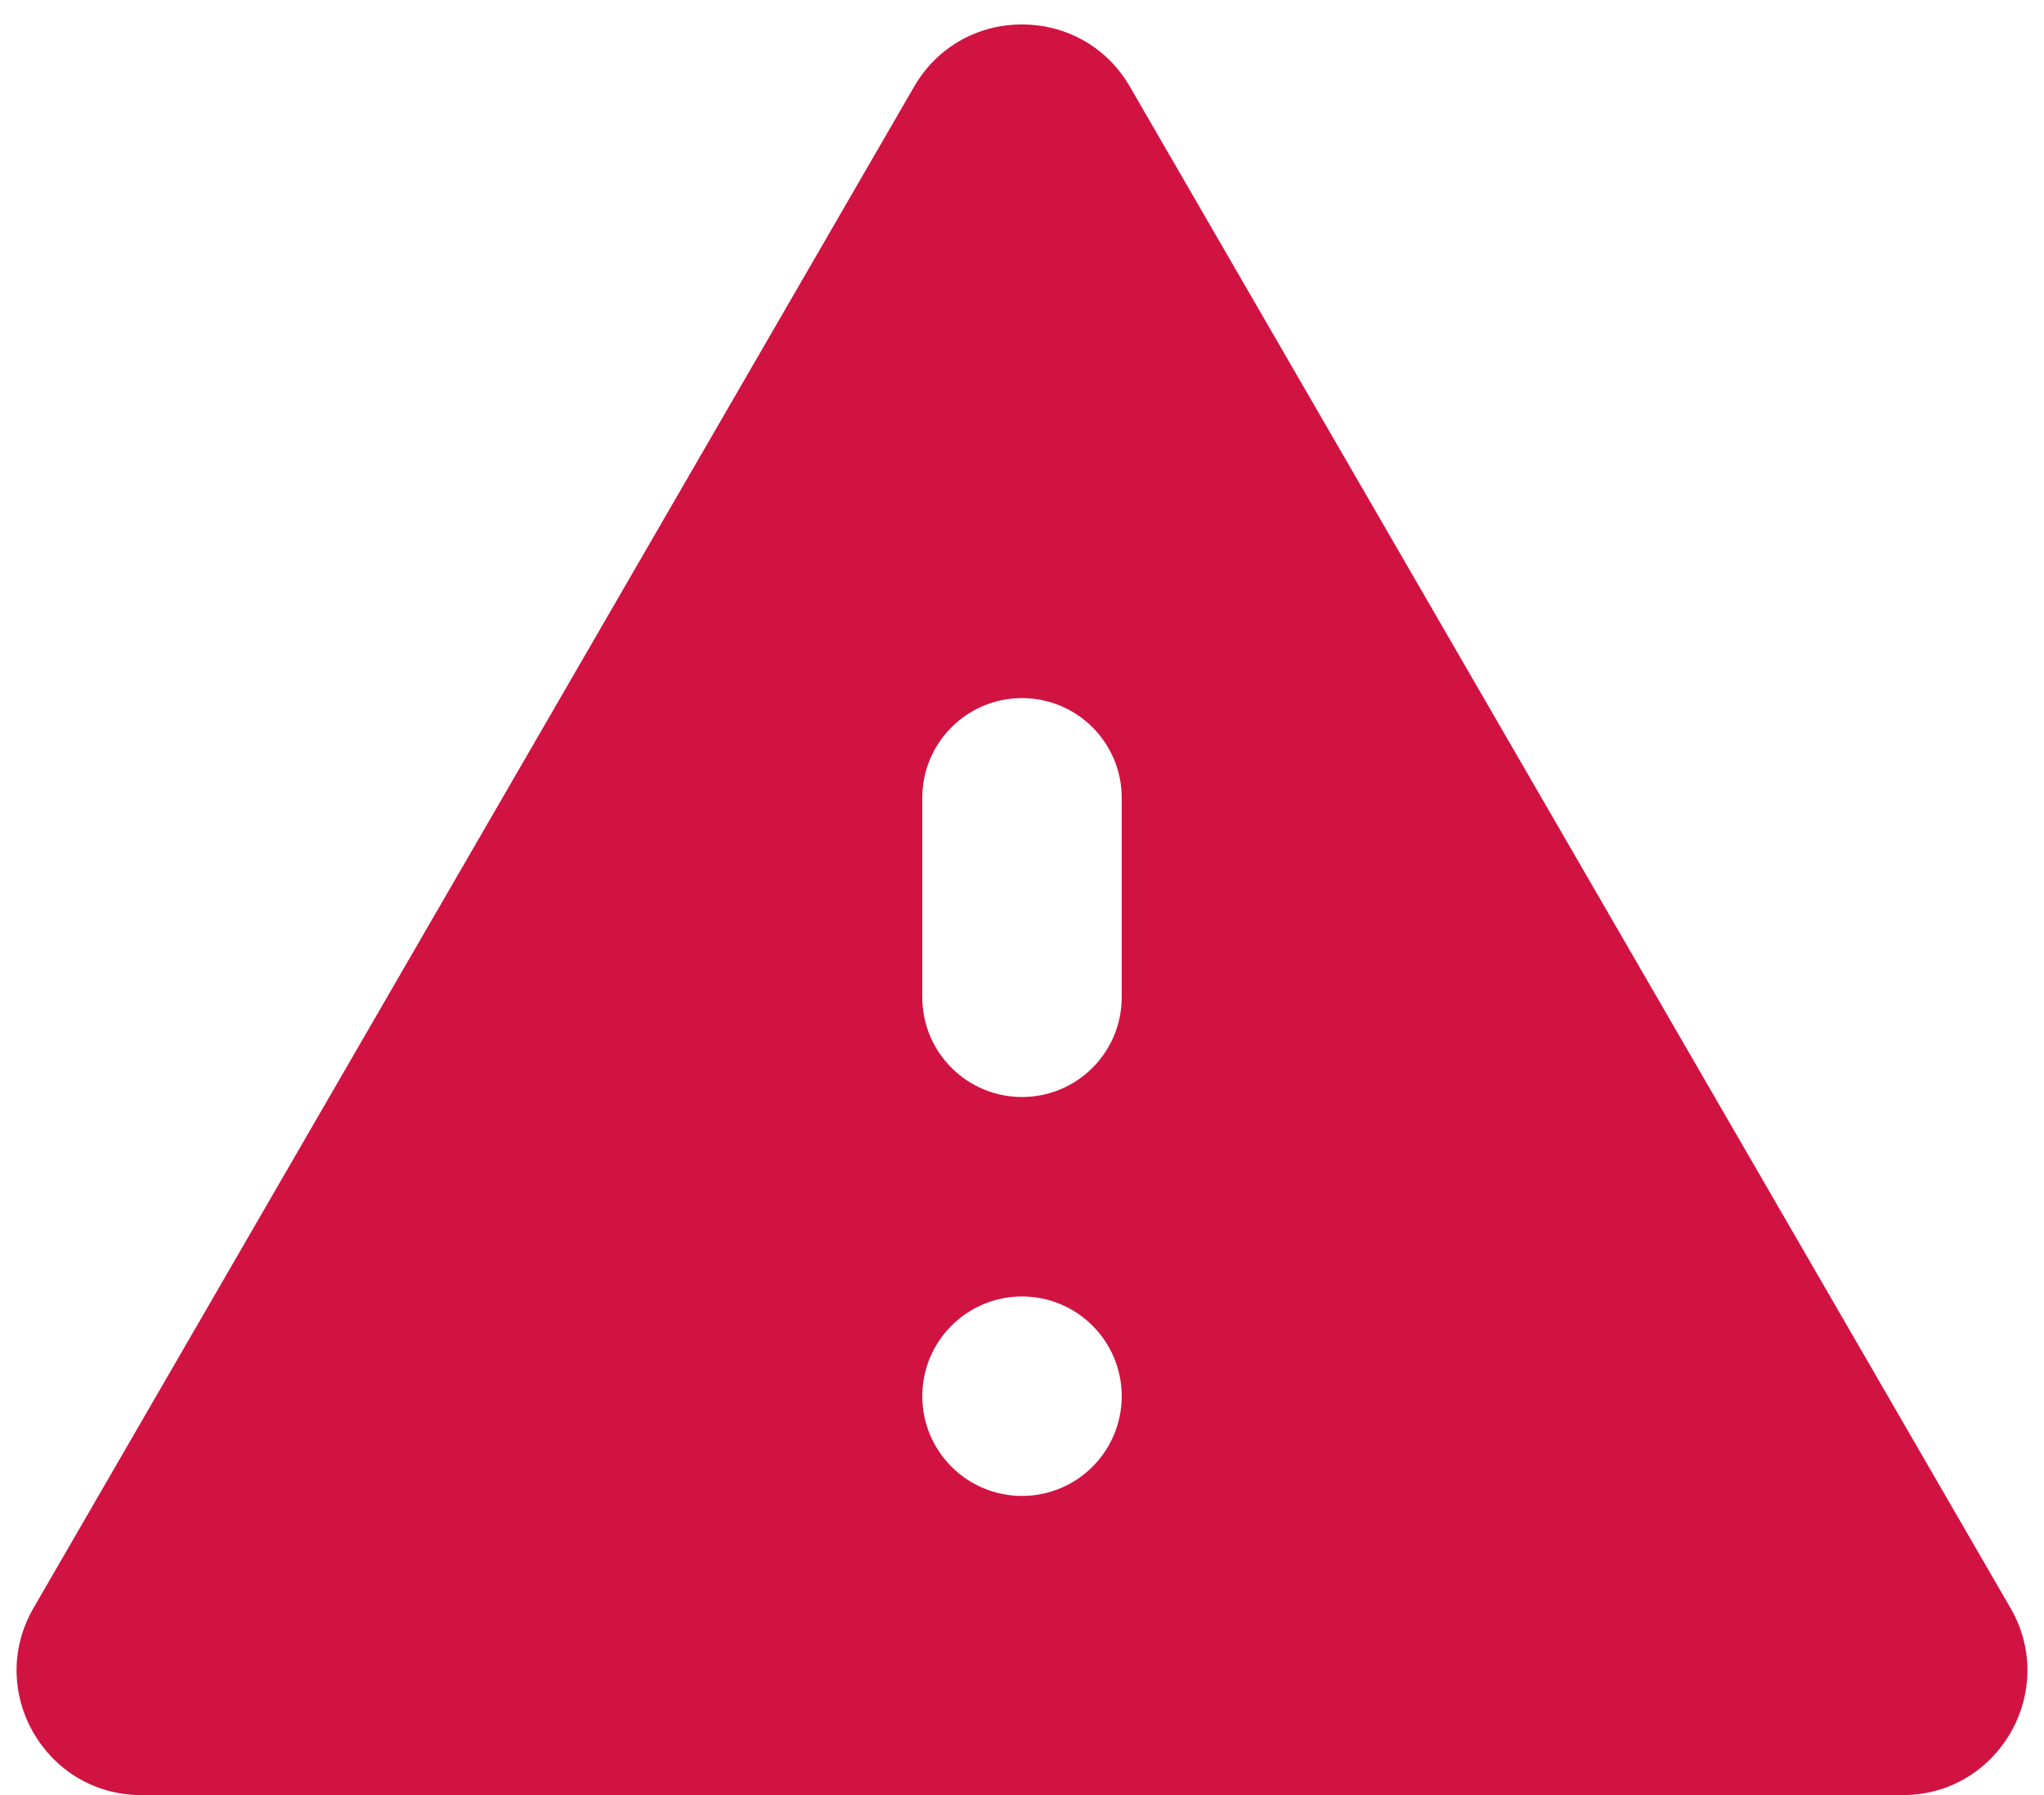 <svg width="82" height="72" viewBox="0 0 82 72" fill="none" xmlns="http://www.w3.org/2000/svg">
<path d="M1.345 64.495C-0.585 67.828 1.821 72 5.672 72H76.328C80.179 72 82.585 67.828 80.655 64.495L45.327 3.474C43.401 0.148 38.599 0.148 36.673 3.474L1.345 64.495ZM45 56C45 58.209 43.209 60 41 60V60C38.791 60 37 58.209 37 56V56C37 53.791 38.791 52 41 52V52C43.209 52 45 53.791 45 56V56ZM45 40C45 42.209 43.209 44 41 44V44C38.791 44 37 42.209 37 40V32C37 29.791 38.791 28 41 28V28C43.209 28 45 29.791 45 32V40Z" fill="#D11342"/>
</svg>
